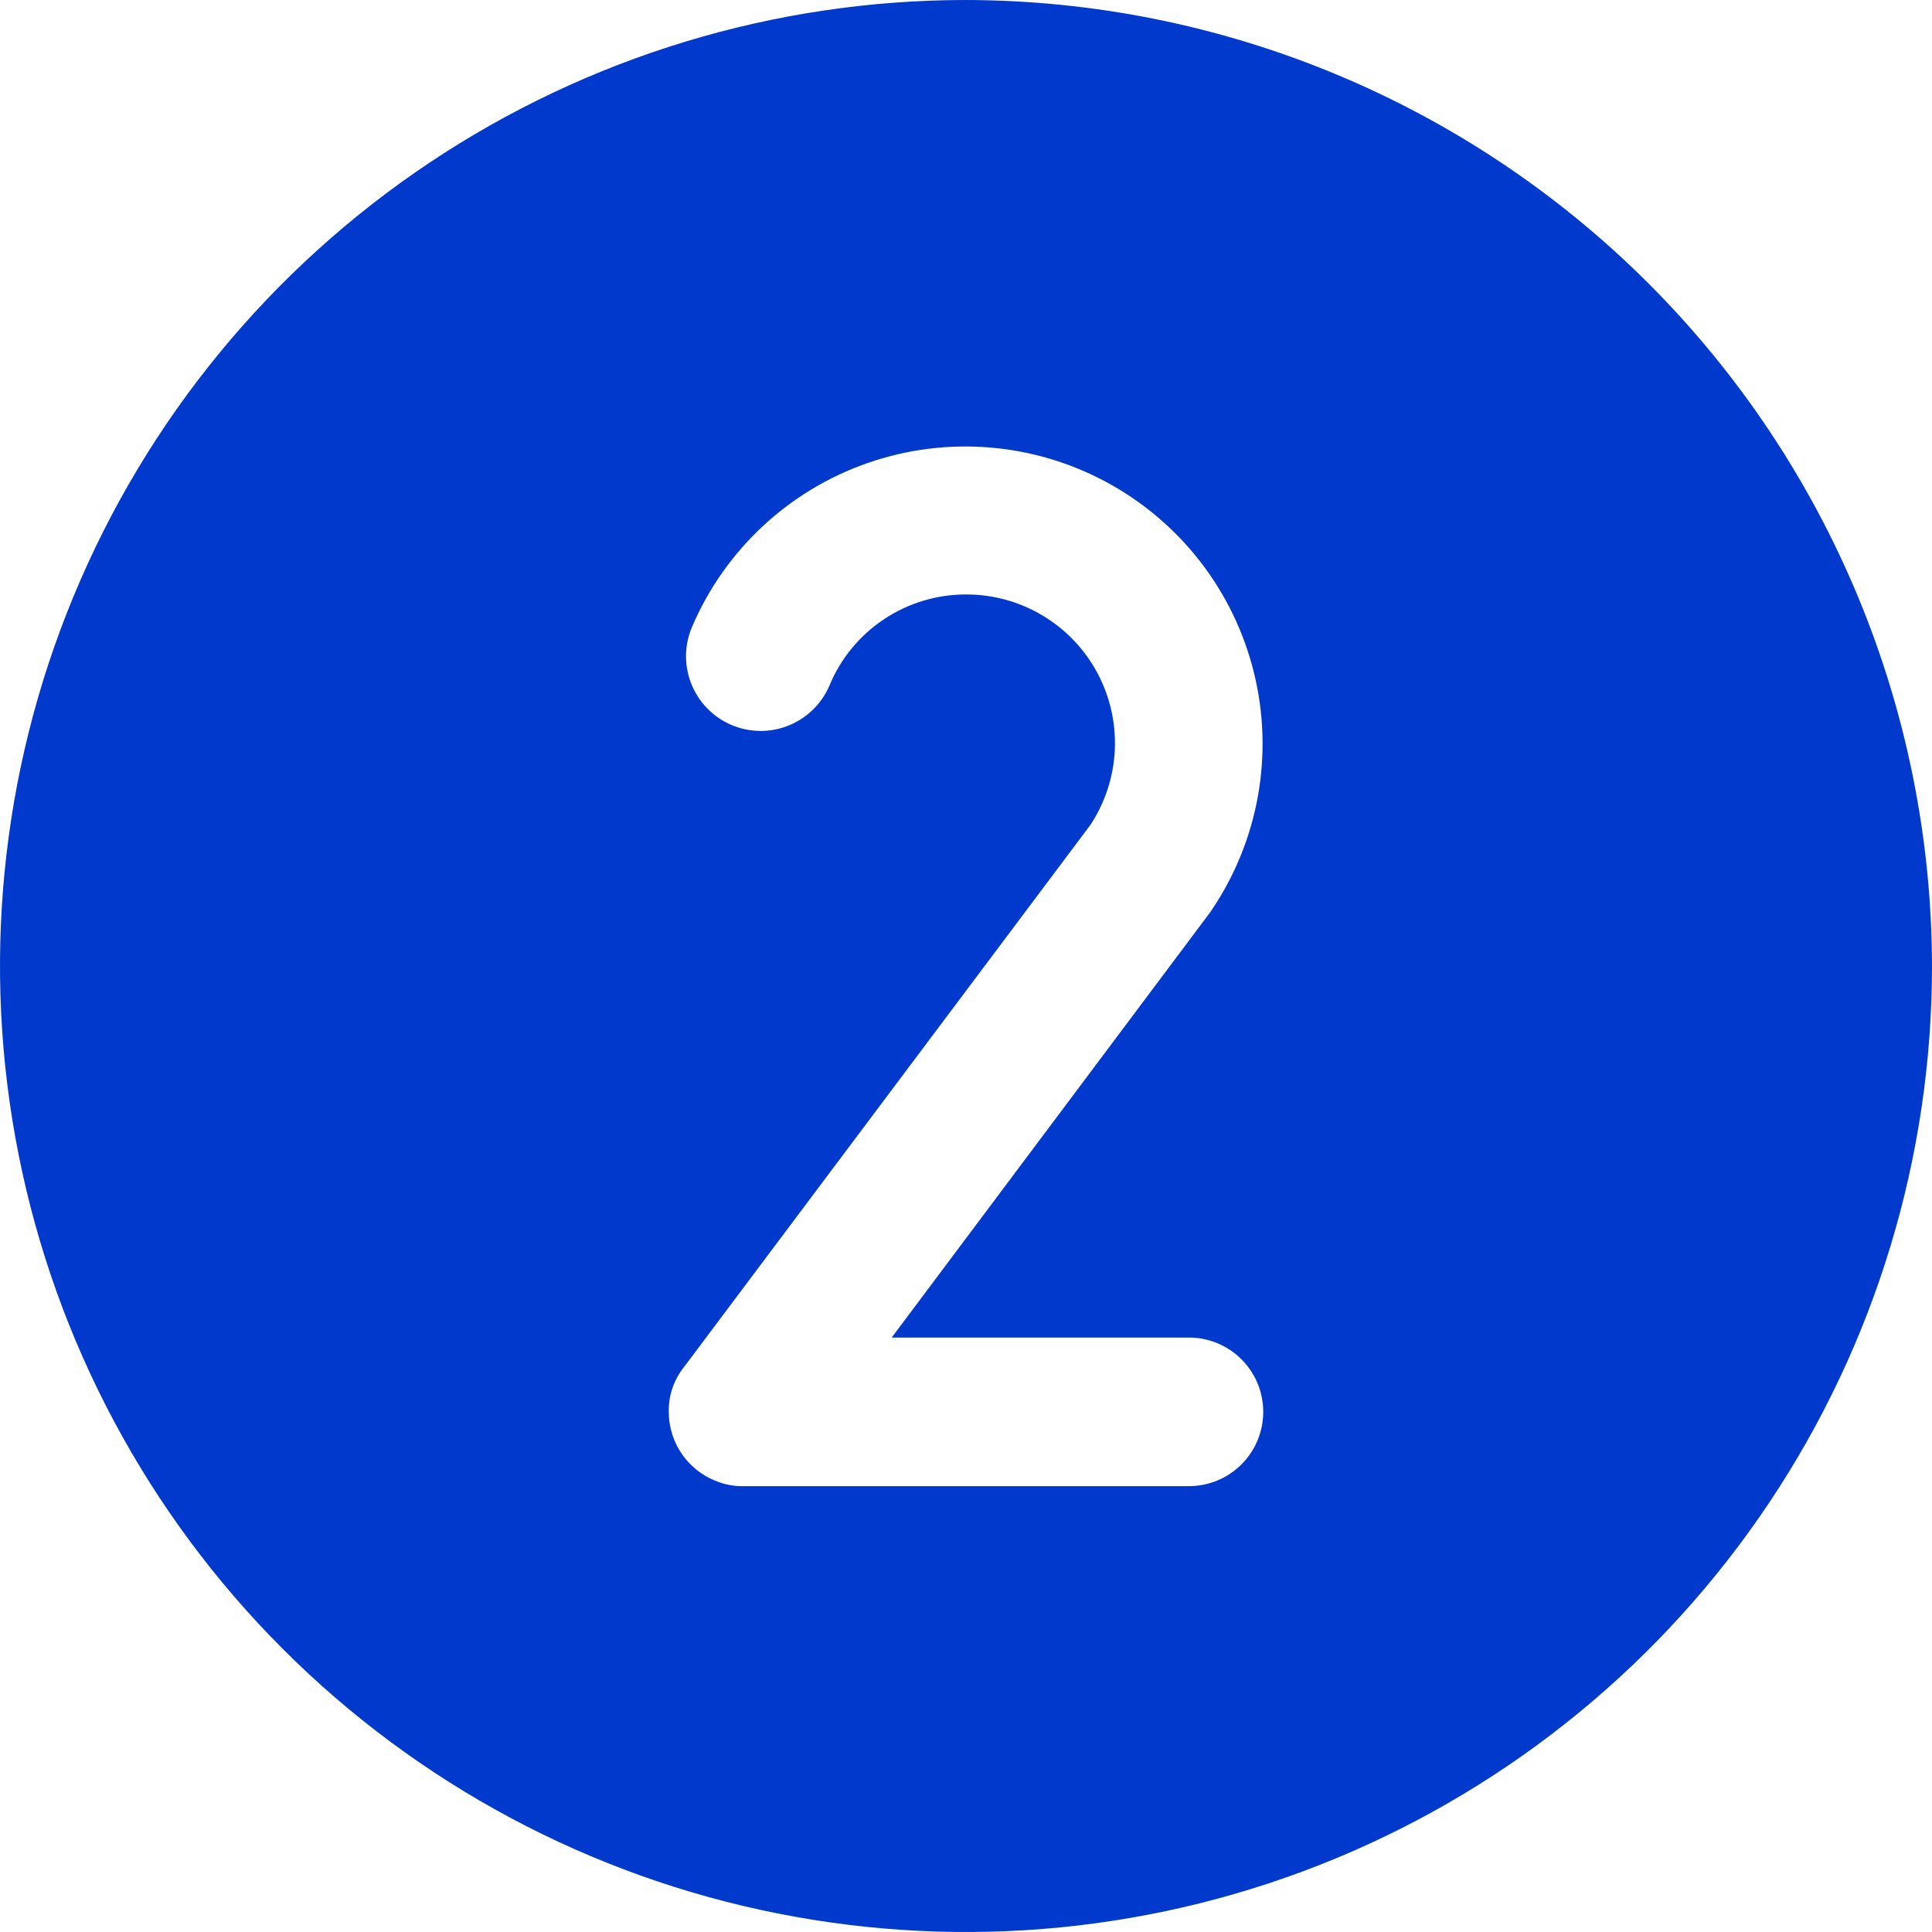 <?xml version="1.0" encoding="UTF-8"?> <svg xmlns="http://www.w3.org/2000/svg" width="200" height="200" viewBox="0 0 200 200" fill="none"> <path d="M100 0C80.222 0 60.888 5.865 44.443 16.853C27.998 27.841 15.181 43.459 7.612 61.732C0.043 80.004 -1.937 100.111 1.922 119.509C5.78 138.907 15.304 156.725 29.289 170.711C43.275 184.696 61.093 194.22 80.491 198.078C99.889 201.937 119.996 199.957 138.268 192.388C156.541 184.819 172.159 172.002 183.147 155.557C194.135 139.112 200 119.778 200 100C199.949 73.494 189.397 48.088 170.655 29.346C151.912 10.603 126.506 0.051 100 0ZM123.077 138.462C125.117 138.462 127.074 139.272 128.516 140.715C129.959 142.157 130.769 144.114 130.769 146.154C130.769 148.194 129.959 150.151 128.516 151.593C127.074 153.036 125.117 153.846 123.077 153.846H76.923C76.106 153.859 75.292 153.729 74.519 153.462C72.981 152.955 71.641 151.976 70.691 150.664C69.742 149.352 69.231 147.774 69.231 146.154C69.198 144.439 69.778 142.768 70.865 141.442L112.885 85.385C114.414 83.063 115.285 80.37 115.406 77.592C115.527 74.814 114.893 72.056 113.571 69.61C112.249 67.164 110.29 65.121 107.9 63.7C105.51 62.279 102.78 61.532 100 61.538C96.976 61.535 94.019 62.429 91.504 64.106C88.987 65.783 87.025 68.169 85.865 70.962C85.062 72.849 83.542 74.339 81.64 75.106C79.737 75.872 77.608 75.851 75.721 75.048C73.834 74.245 72.343 72.725 71.577 70.822C70.811 68.92 70.831 66.791 71.635 64.904C73.317 60.965 75.803 57.42 78.935 54.498C82.066 51.575 85.773 49.338 89.818 47.93C93.863 46.522 98.158 45.974 102.427 46.322C106.697 46.669 110.846 47.904 114.611 49.948C118.375 51.992 121.671 54.799 124.289 58.189C126.906 61.58 128.786 65.48 129.809 69.639C130.833 73.799 130.976 78.126 130.231 82.344C129.485 86.562 127.868 90.578 125.481 94.135L125.288 94.423L92.308 138.462H123.077Z" fill="#0039CB"></path> </svg> 